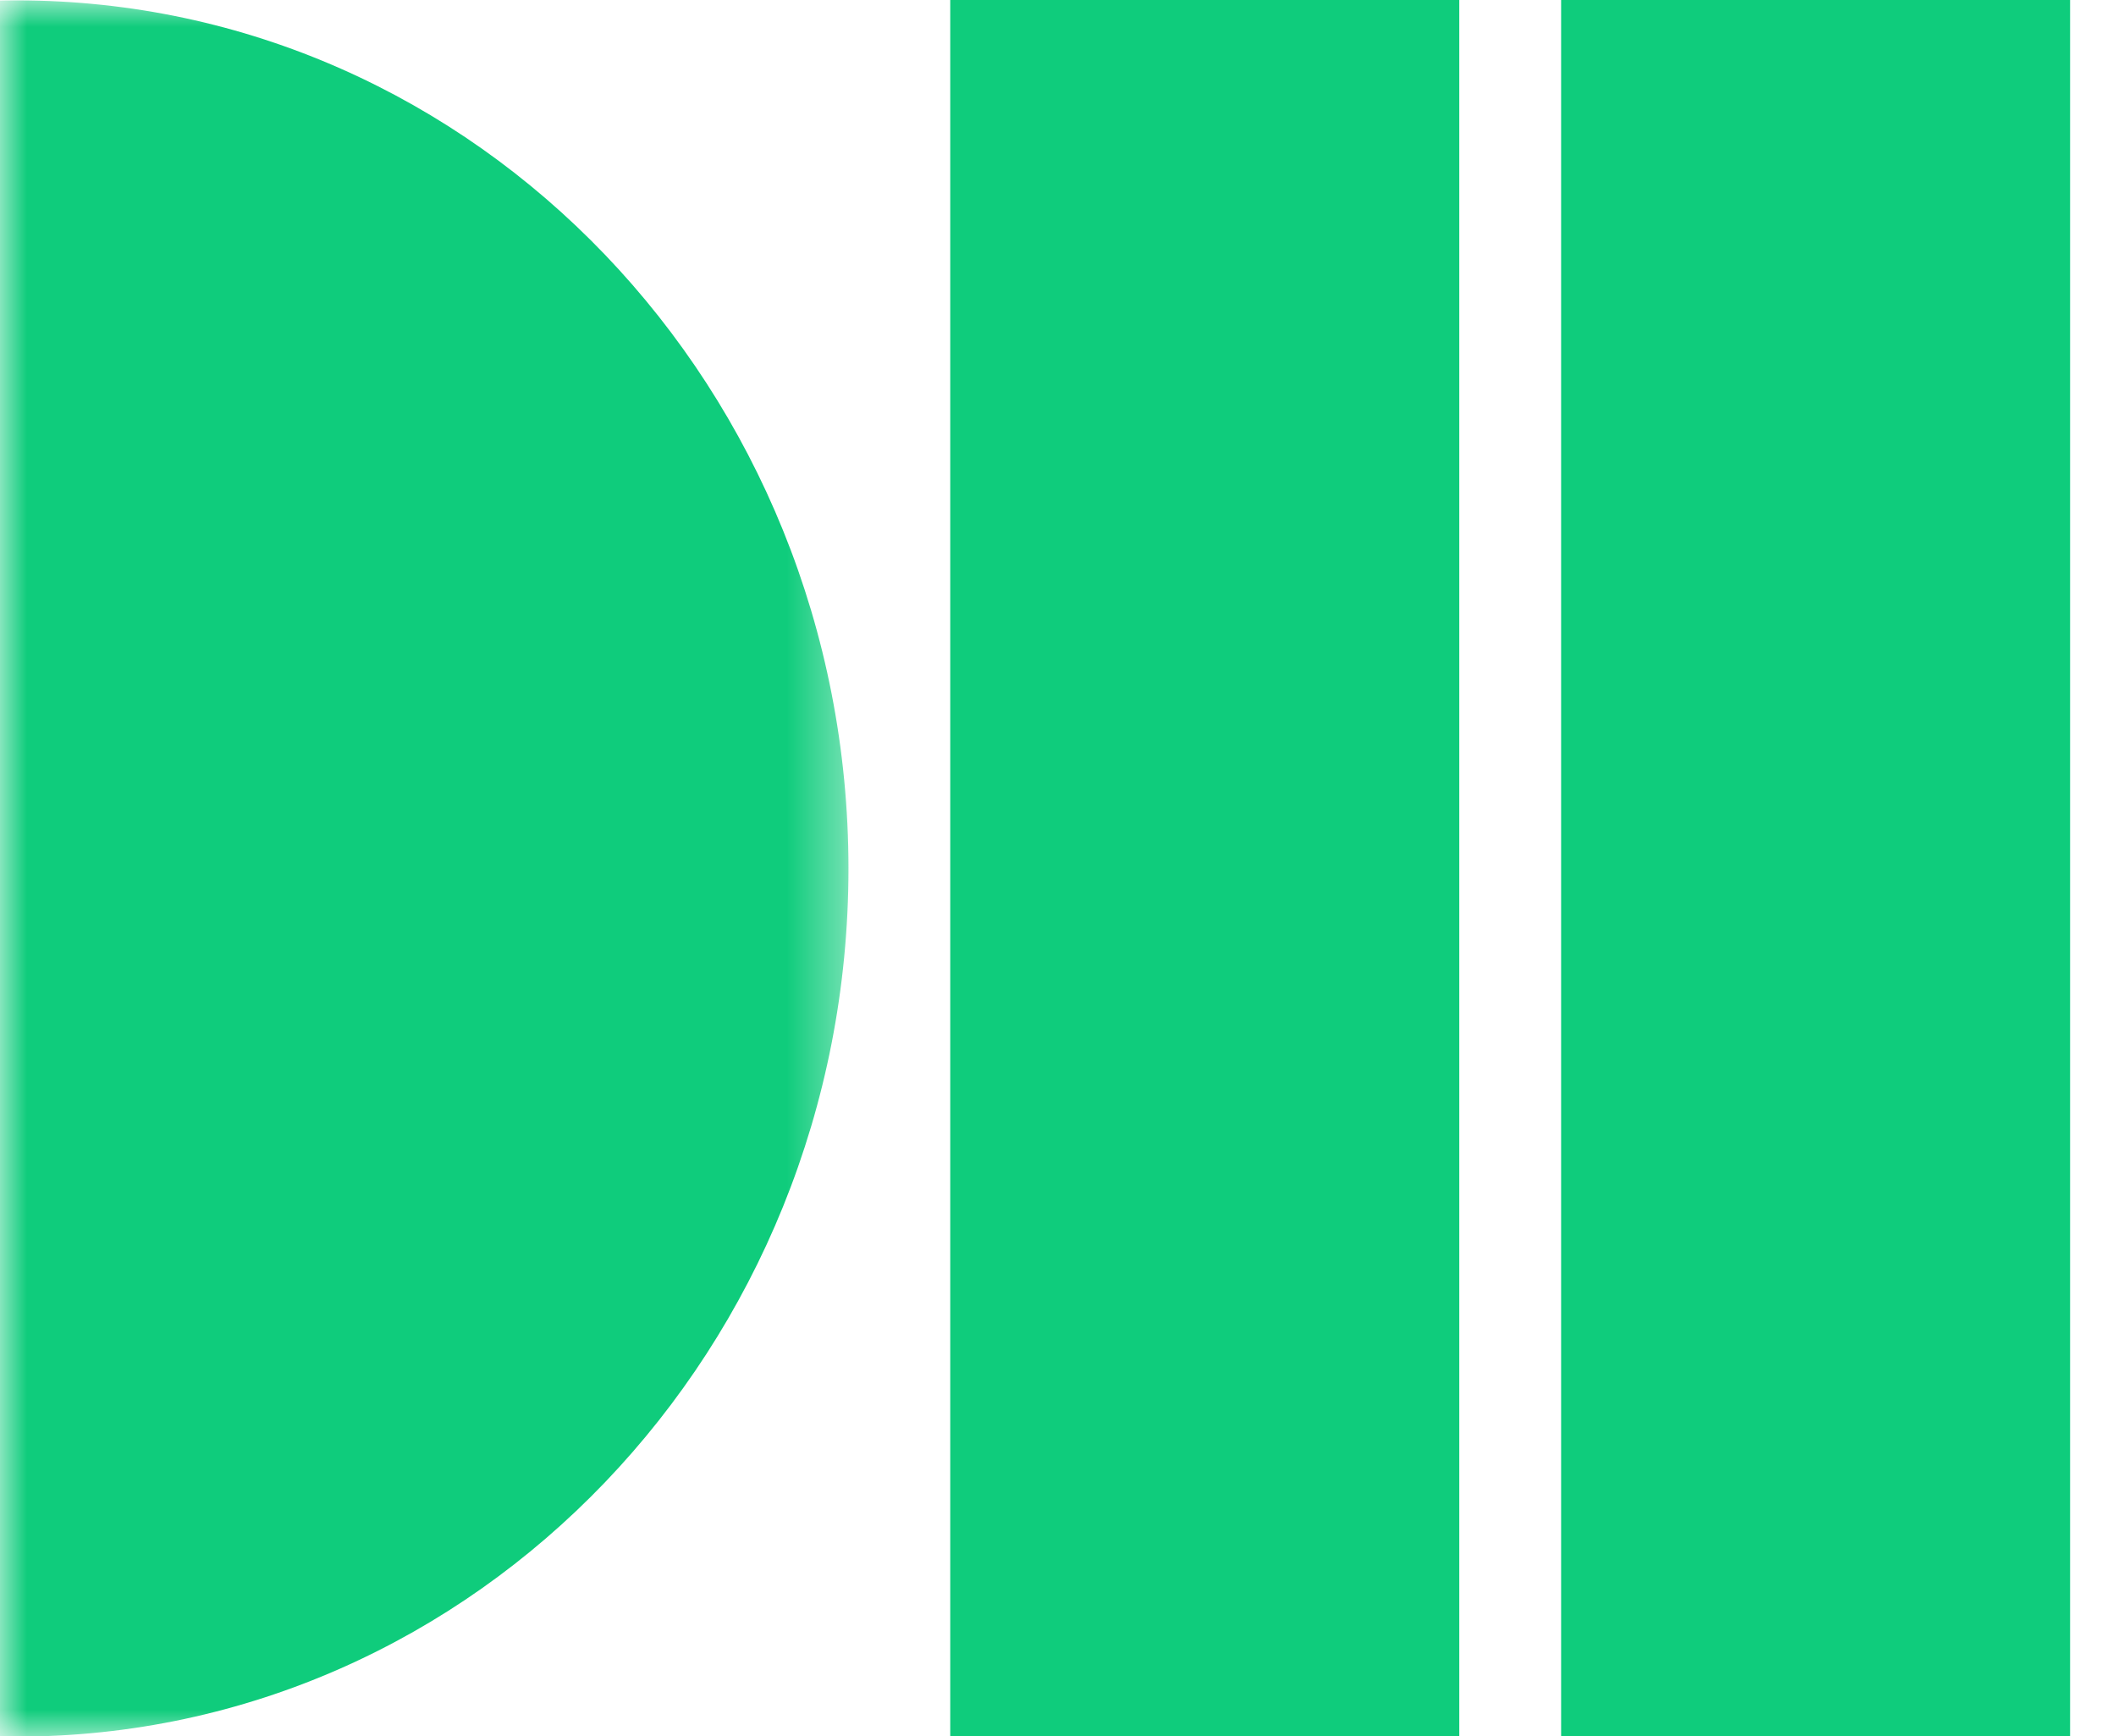 <svg width="39" height="32" viewBox="0 0 39 32" fill="none" xmlns="http://www.w3.org/2000/svg">
<rect x="17.514" width="9.382" height="32" fill="#0FCC7C"/>
<rect x="28.773" width="9.382" height="32" fill="#0FCC7C"/>
<mask id="mask0_335_3003" style="mask-type:alpha" maskUnits="userSpaceOnUse" x="0" y="0" width="16" height="32">
<rect width="15.637" height="32" fill="#D9D9D9"/>
</mask>
<g mask="url(#mask0_335_3003)">
<path d="M15.638 16.007C15.638 24.844 8.777 32.007 0.313 32.007C-8.151 32.007 -15.012 24.844 -15.012 16.007C-15.012 7.171 -8.151 0.007 0.313 0.007C8.777 0.007 15.638 7.171 15.638 16.007Z" fill="#0FCC7C"/>
</g>
</svg>
